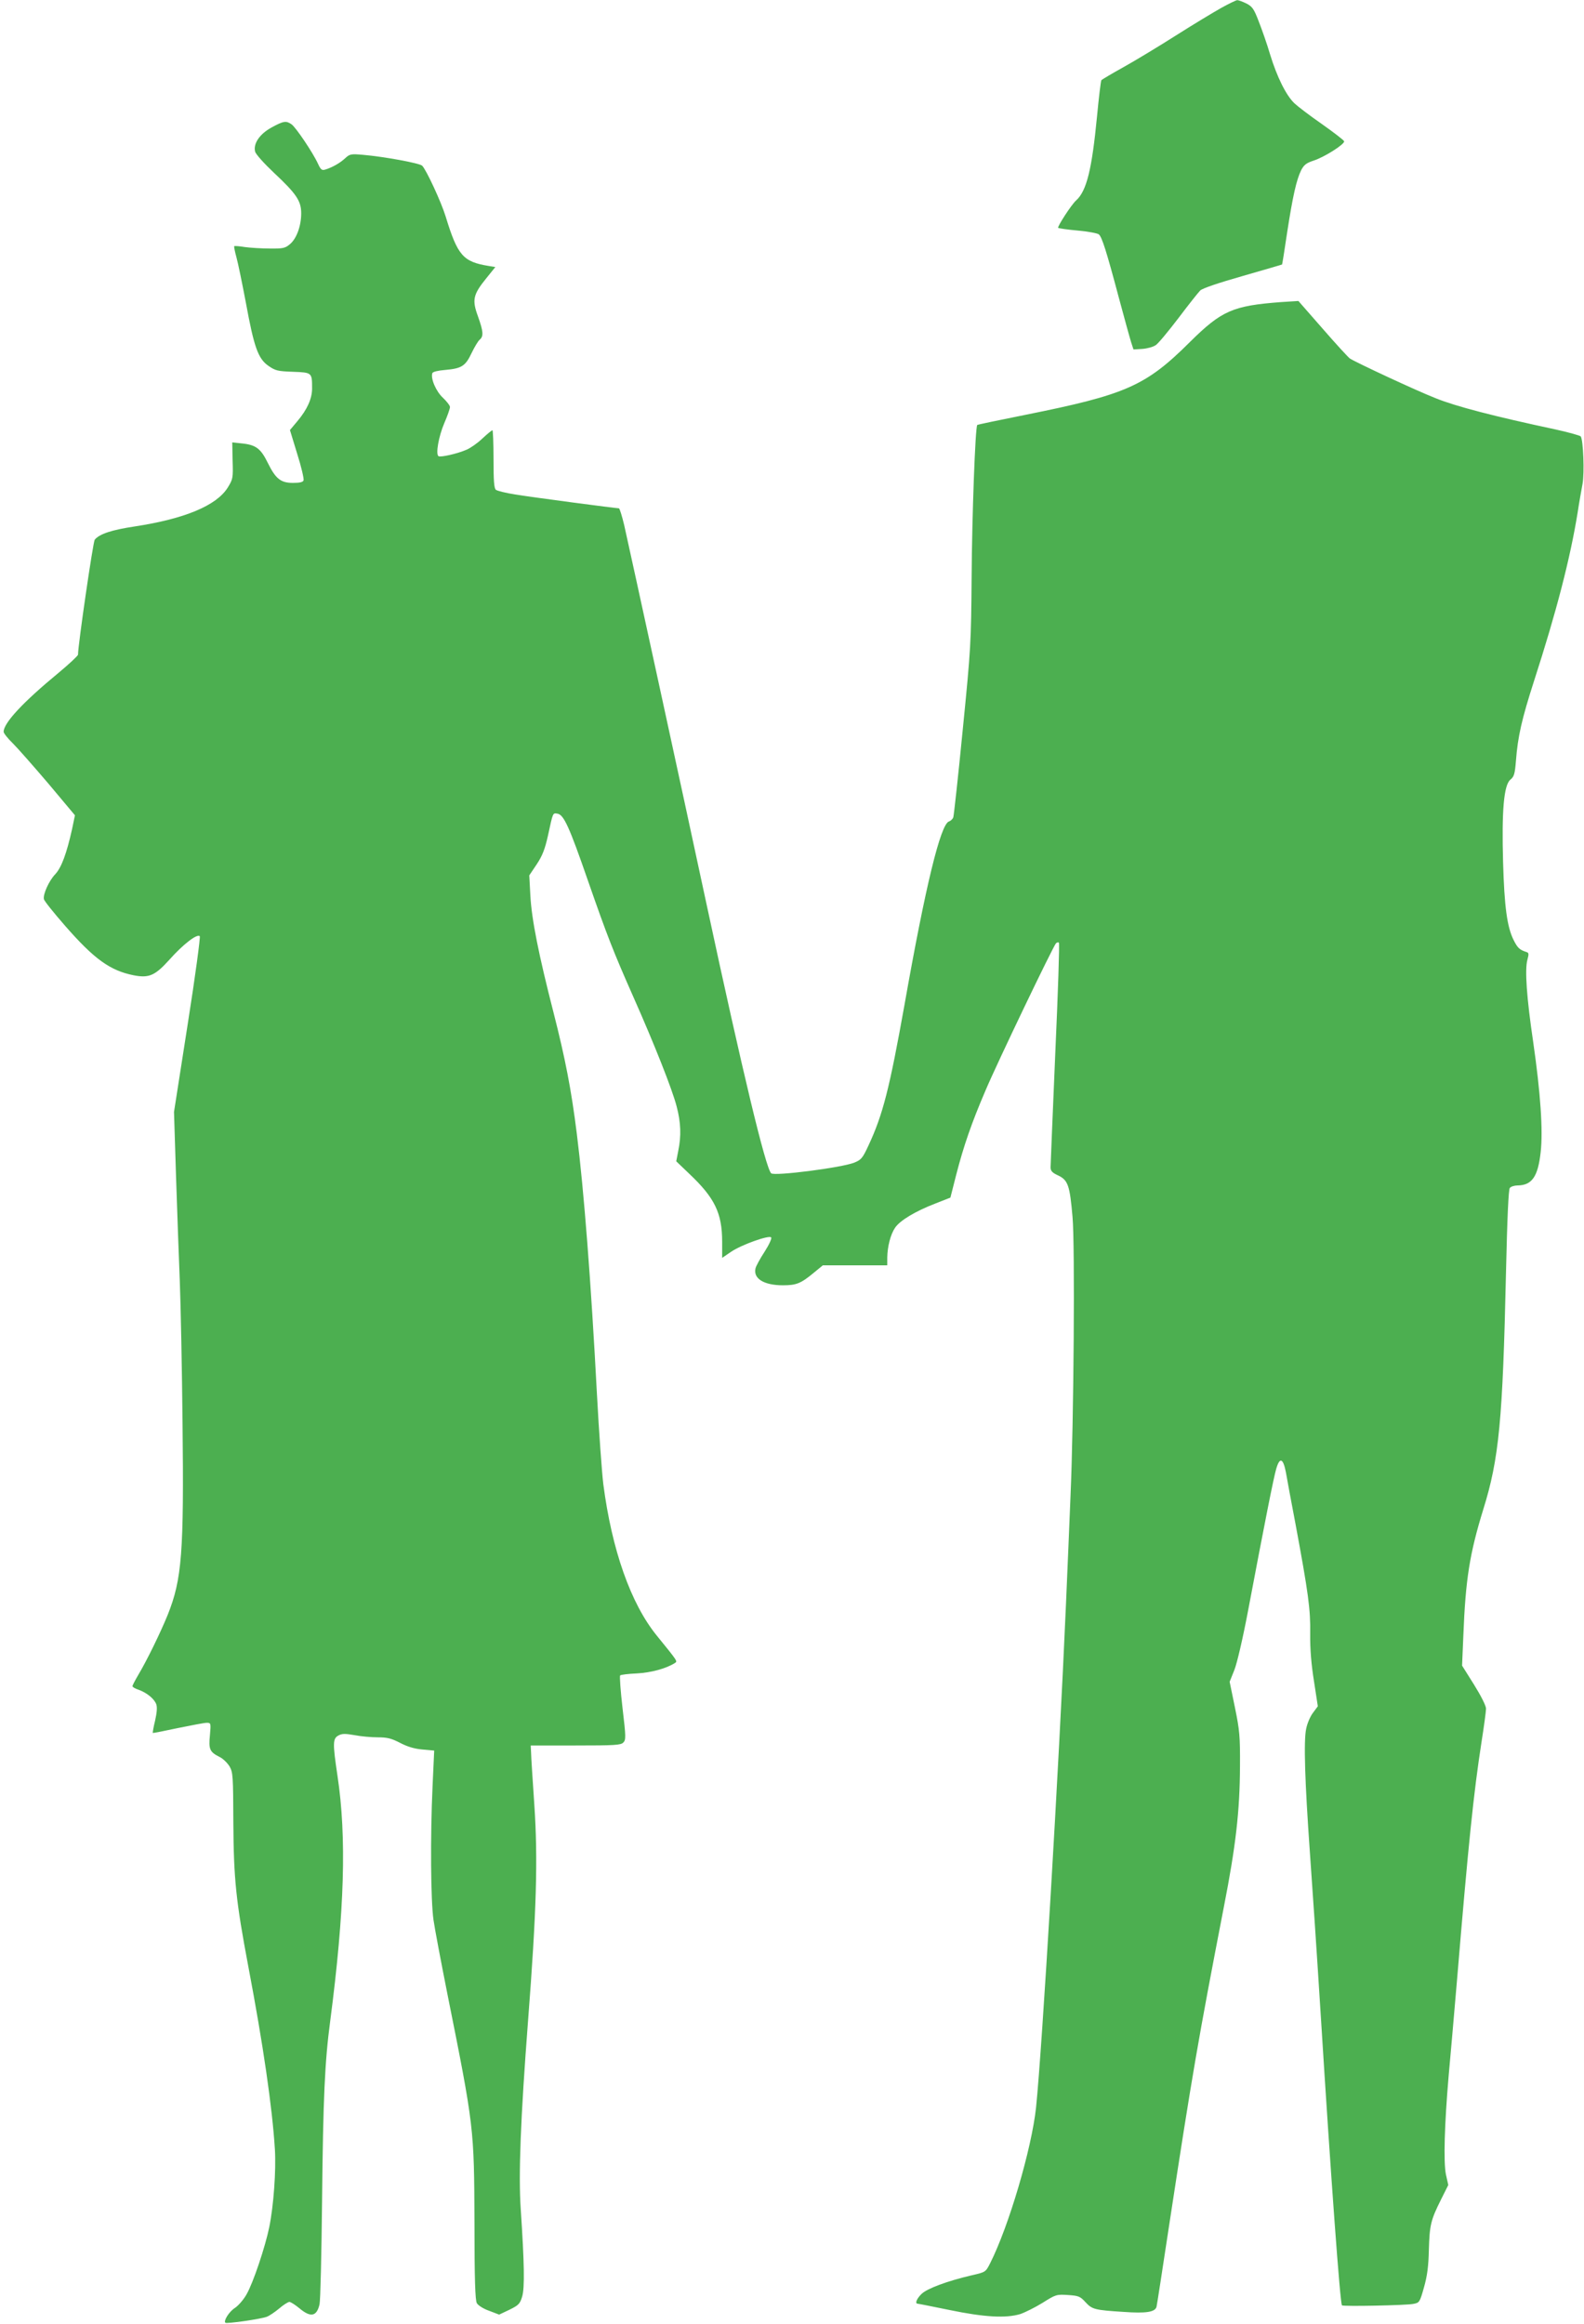 <?xml version="1.0" standalone="no"?>
<!DOCTYPE svg PUBLIC "-//W3C//DTD SVG 20010904//EN"
 "http://www.w3.org/TR/2001/REC-SVG-20010904/DTD/svg10.dtd">
<svg version="1.0" xmlns="http://www.w3.org/2000/svg"
 width="873pt" height="1280pt" viewBox="0 0 873 1280"
 preserveAspectRatio="xMidYMid meet">
<g transform="translate(0,1280) scale(0.1,-0.1)"
fill="#4caf50" stroke="none">
<path d="M6730 12756 c-41 -23 -154 -91 -250 -152 -96 -61 -227 -140 -290
-175 -63 -35 -117 -67 -120 -71 -3 -4 -14 -94 -24 -200 -28 -290 -57 -410
-115 -462 -26 -23 -105 -145 -99 -151 3 -3 51 -10 108 -15 56 -5 109 -15 116
-21 17 -14 42 -92 109 -344 31 -115 62 -228 69 -250 l13 -40 49 3 c27 2 60 11
74 21 14 9 70 77 125 149 55 73 109 141 120 152 13 12 98 41 235 80 118 34
215 62 216 63 1 1 14 81 28 177 31 200 51 289 77 342 15 29 28 40 68 53 62 20
174 92 169 107 -3 7 -58 49 -123 95 -65 45 -133 97 -151 114 -46 44 -96 145
-134 269 -17 58 -46 140 -63 183 -26 68 -35 81 -68 98 -21 10 -44 19 -51 18
-7 -1 -47 -20 -88 -43z"/>
<path d="M1497 12098 c-66 -36 -102 -89 -91 -133 3 -14 50 -66 103 -116 125
-117 151 -156 151 -224 0 -69 -25 -139 -62 -170 -26 -22 -38 -25 -111 -24 -45
0 -107 4 -137 8 -30 5 -57 7 -59 5 -2 -2 3 -29 12 -61 9 -32 32 -145 52 -250
45 -245 67 -308 124 -348 39 -27 51 -30 136 -33 105 -4 105 -4 105 -92 0 -56
-27 -116 -81 -180 l-41 -49 40 -131 c23 -72 38 -138 35 -146 -3 -10 -21 -14
-59 -14 -67 0 -95 23 -138 110 -38 78 -65 99 -139 107 l-57 6 2 -100 c3 -96 2
-102 -27 -149 -62 -99 -237 -172 -513 -214 -126 -19 -194 -41 -220 -73 -9 -11
-92 -579 -92 -633 0 -6 -48 -51 -107 -100 -199 -164 -303 -277 -303 -325 0 -8
23 -37 51 -64 28 -28 116 -128 197 -223 l145 -173 -16 -77 c-30 -134 -58 -210
-92 -247 -35 -36 -69 -112 -63 -138 1 -9 54 -75 117 -147 159 -182 247 -246
376 -272 86 -17 119 -3 200 87 73 82 151 143 166 128 4 -4 -24 -216 -67 -488
l-75 -480 11 -350 c6 -192 16 -456 21 -585 5 -129 12 -478 15 -775 8 -718 -3
-864 -82 -1061 -40 -98 -114 -250 -163 -332 -17 -29 -31 -56 -31 -60 0 -5 15
-14 34 -20 46 -17 85 -49 97 -79 6 -17 4 -45 -6 -90 -9 -36 -14 -67 -13 -69 2
-1 64 11 138 27 74 15 146 29 159 29 23 0 24 -1 18 -68 -8 -78 -1 -93 53 -120
19 -9 43 -33 55 -52 19 -33 20 -53 21 -310 2 -310 14 -430 83 -795 81 -426
132 -776 146 -1005 7 -116 -7 -310 -31 -428 -22 -108 -89 -308 -125 -370 -16
-29 -45 -62 -64 -75 -32 -20 -64 -71 -53 -82 6 -7 197 21 228 33 14 5 45 26
69 46 23 20 49 36 56 36 7 0 32 -16 55 -35 62 -52 95 -46 111 21 5 21 11 277
14 569 6 574 15 767 45 993 79 604 91 1013 40 1350 -27 181 -26 205 5 222 20
11 37 11 89 2 35 -7 93 -12 128 -12 53 0 75 -6 122 -30 40 -21 78 -33 123 -37
l66 -6 -9 -196 c-13 -283 -10 -630 5 -736 7 -49 42 -234 77 -410 147 -733 147
-736 149 -1260 0 -310 4 -426 13 -442 7 -12 36 -31 68 -42 l55 -21 57 27 c51
25 58 33 70 73 14 48 12 181 -8 480 -13 191 -1 499 40 1035 47 608 55 893 35
1191 -9 137 -18 267 -18 289 l-2 40 247 0 c215 0 249 2 263 16 15 15 15 30 -4
190 -11 95 -17 177 -13 180 4 4 45 9 92 11 78 4 162 27 209 57 16 10 18 7 -99
151 -144 177 -248 473 -295 835 -8 66 -24 289 -35 495 -33 625 -72 1124 -111
1435 -30 241 -64 416 -129 670 -81 316 -120 510 -127 642 l-6 111 41 61 c31
47 45 82 62 158 28 129 26 125 52 121 35 -5 65 -71 168 -368 108 -310 140
-391 250 -640 116 -261 215 -511 239 -604 24 -90 26 -164 9 -246 l-11 -57 71
-68 c141 -133 182 -217 182 -375 l0 -89 50 34 c56 38 207 92 220 79 5 -5 -11
-40 -36 -79 -25 -38 -47 -79 -50 -91 -14 -57 46 -94 151 -94 74 0 99 10 170
69 l50 41 177 0 178 0 0 43 c1 61 18 127 43 164 27 40 112 91 221 133 l84 33
32 126 c41 159 85 286 161 463 66 156 374 797 389 812 5 5 13 7 16 3 4 -3 -5
-277 -20 -609 -14 -332 -26 -614 -26 -628 0 -20 9 -30 42 -45 54 -26 64 -54
79 -228 14 -152 7 -1132 -11 -1537 -5 -135 -17 -402 -25 -595 -39 -902 -131
-2445 -165 -2774 -24 -226 -150 -654 -253 -858 -25 -49 -25 -49 -104 -67 -132
-31 -243 -72 -274 -102 -27 -26 -38 -54 -21 -54 4 0 84 -16 177 -35 189 -39
308 -46 388 -22 26 9 81 36 123 62 73 46 77 47 140 43 58 -4 67 -7 97 -40 36
-39 50 -43 209 -53 125 -9 174 -1 182 28 3 12 34 215 70 452 127 831 160 1022
301 1750 66 337 88 529 89 775 1 167 -2 198 -28 325 l-29 141 26 65 c15 38 47
175 77 334 89 471 140 729 154 775 19 65 38 58 53 -20 6 -36 30 -164 53 -285
71 -382 83 -470 81 -605 -1 -85 6 -169 21 -262 l21 -137 -26 -35 c-15 -19 -32
-58 -38 -88 -15 -66 -7 -297 20 -678 11 -151 39 -563 61 -915 56 -895 106
-1574 116 -1584 7 -7 356 0 393 8 34 6 36 9 59 91 18 63 25 116 27 207 4 136
10 163 67 277 l40 80 -13 58 c-14 69 -8 276 15 543 9 94 29 330 46 526 63 756
92 1035 135 1312 14 88 25 171 25 185 0 16 -28 71 -66 132 l-66 105 7 165 c12
311 35 453 110 696 87 279 107 491 125 1303 7 308 14 458 21 467 6 8 26 14 43
14 79 1 112 48 127 182 14 119 -1 331 -41 608 -36 243 -47 399 -32 453 9 33 8
39 -6 43 -37 12 -48 22 -70 66 -36 72 -51 184 -58 428 -8 283 4 425 40 455 21
17 25 32 31 105 10 132 32 229 100 440 123 380 199 674 240 927 8 54 21 125
27 158 11 60 4 241 -10 261 -4 5 -65 22 -137 38 -342 73 -554 128 -664 173
-107 42 -435 195 -471 218 -9 6 -76 79 -150 164 l-134 153 -95 -6 c-267 -20
-328 -47 -503 -220 -244 -243 -353 -290 -906 -401 -145 -29 -265 -54 -266 -56
-11 -11 -29 -506 -31 -834 -3 -369 -4 -393 -49 -845 -25 -256 -49 -473 -52
-482 -3 -9 -14 -20 -24 -23 -46 -15 -129 -353 -245 -1010 -83 -463 -119 -605
-199 -776 -32 -69 -40 -78 -77 -93 -68 -28 -443 -76 -459 -59 -31 32 -157 556
-354 1473 -132 616 -425 1961 -456 2098 -12 50 -25 92 -29 92 -17 0 -487 62
-570 76 -52 8 -101 20 -108 26 -10 8 -13 50 -13 169 0 88 -3 159 -6 159 -4 0
-29 -21 -56 -46 -26 -25 -65 -52 -86 -61 -50 -22 -143 -43 -155 -36 -17 10 0
108 32 183 17 39 31 79 31 88 0 8 -18 31 -39 51 -38 35 -69 107 -58 136 3 7
31 14 69 17 92 8 113 21 147 93 16 33 36 67 45 74 22 19 20 45 -10 129 -33 90
-27 119 46 209 l50 62 -37 6 c-141 23 -171 57 -237 273 -25 81 -106 255 -129
279 -13 14 -210 50 -325 60 -68 6 -74 5 -100 -19 -28 -26 -70 -50 -109 -62
-19 -6 -25 -1 -40 31 -27 60 -122 201 -146 218 -30 21 -44 19 -110 -17z"/>
</g>
</svg>
